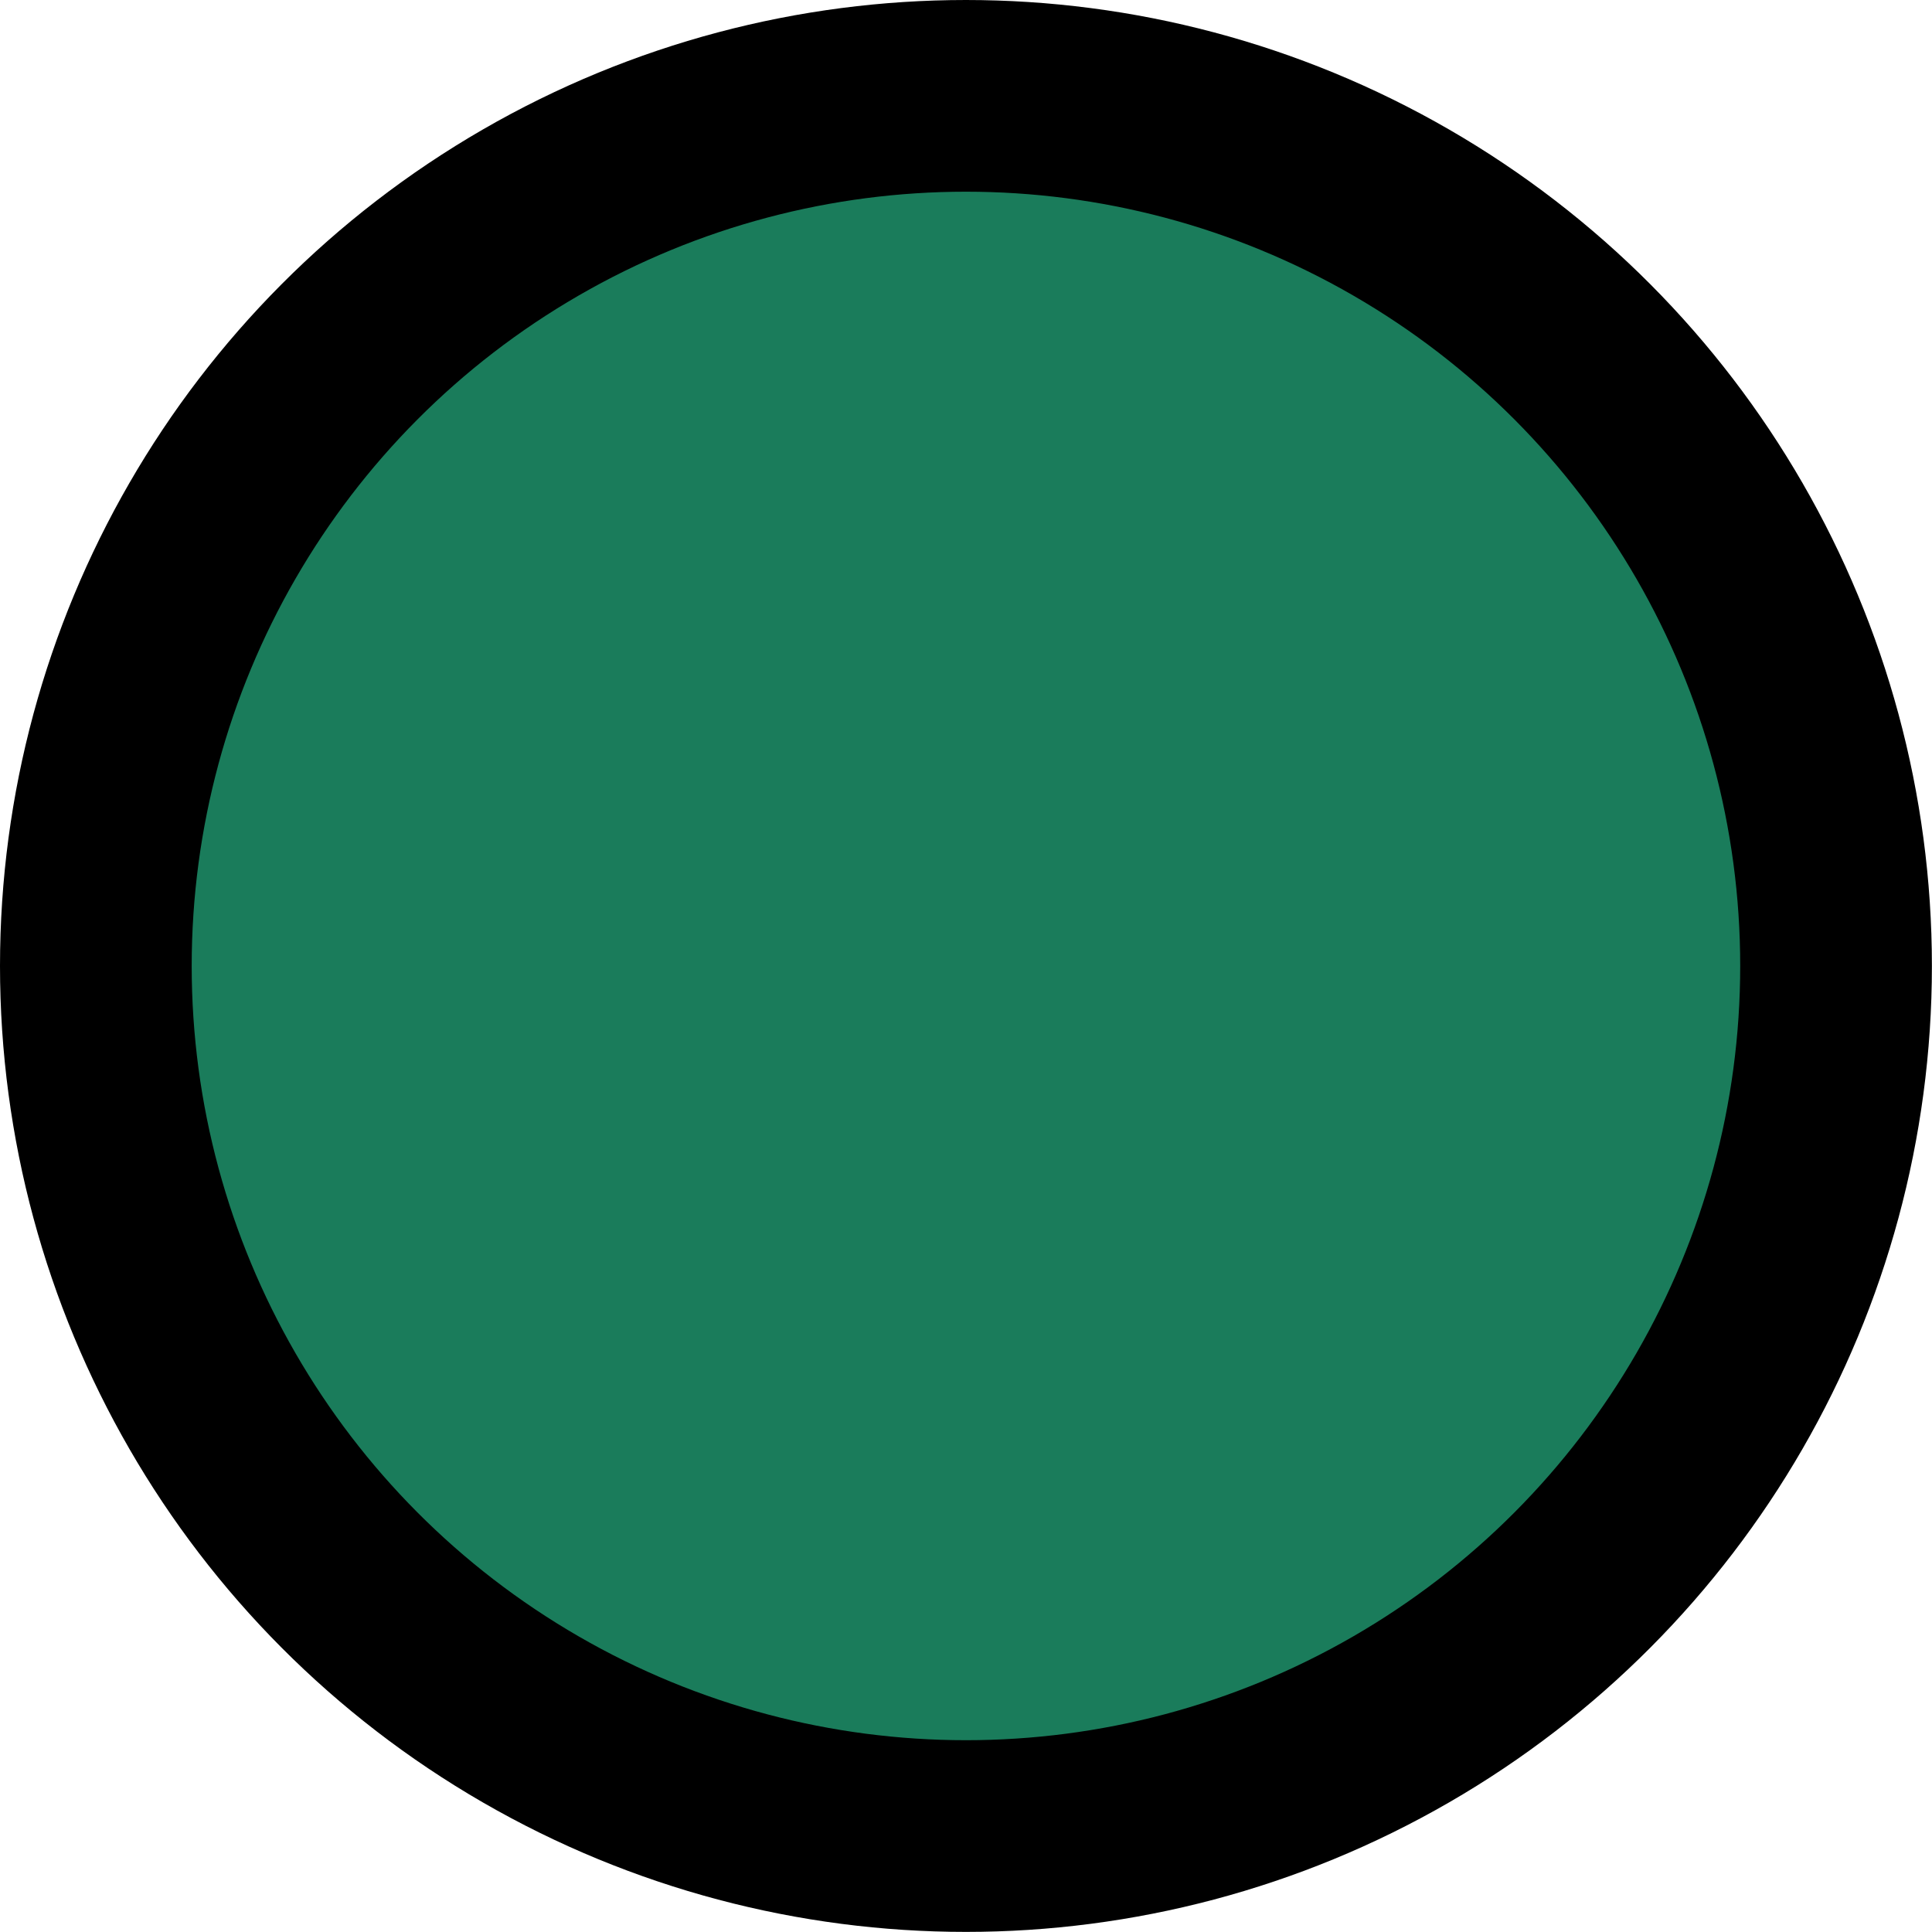 <?xml version="1.0" encoding="utf-8"?>
<!-- Generator: Adobe Illustrator 22.0.0, SVG Export Plug-In . SVG Version: 6.00 Build 0)  -->
<svg version="1.1" id="Layer_1" xmlns="http://www.w3.org/2000/svg" xmlns:xlink="http://www.w3.org/1999/xlink" x="0px" y="0px"
	 width="20.157px" height="20.157px" viewBox="0 0 20.157 20.157" enable-background="new 0 0 20.157 20.157" xml:space="preserve">
<circle fill="#1A7C5B" stroke="#000000" stroke-width="2" stroke-linecap="round" stroke-linejoin="round" stroke-miterlimit="10" cx="10.078" cy="10.078" r="9.078"/>
</svg>

